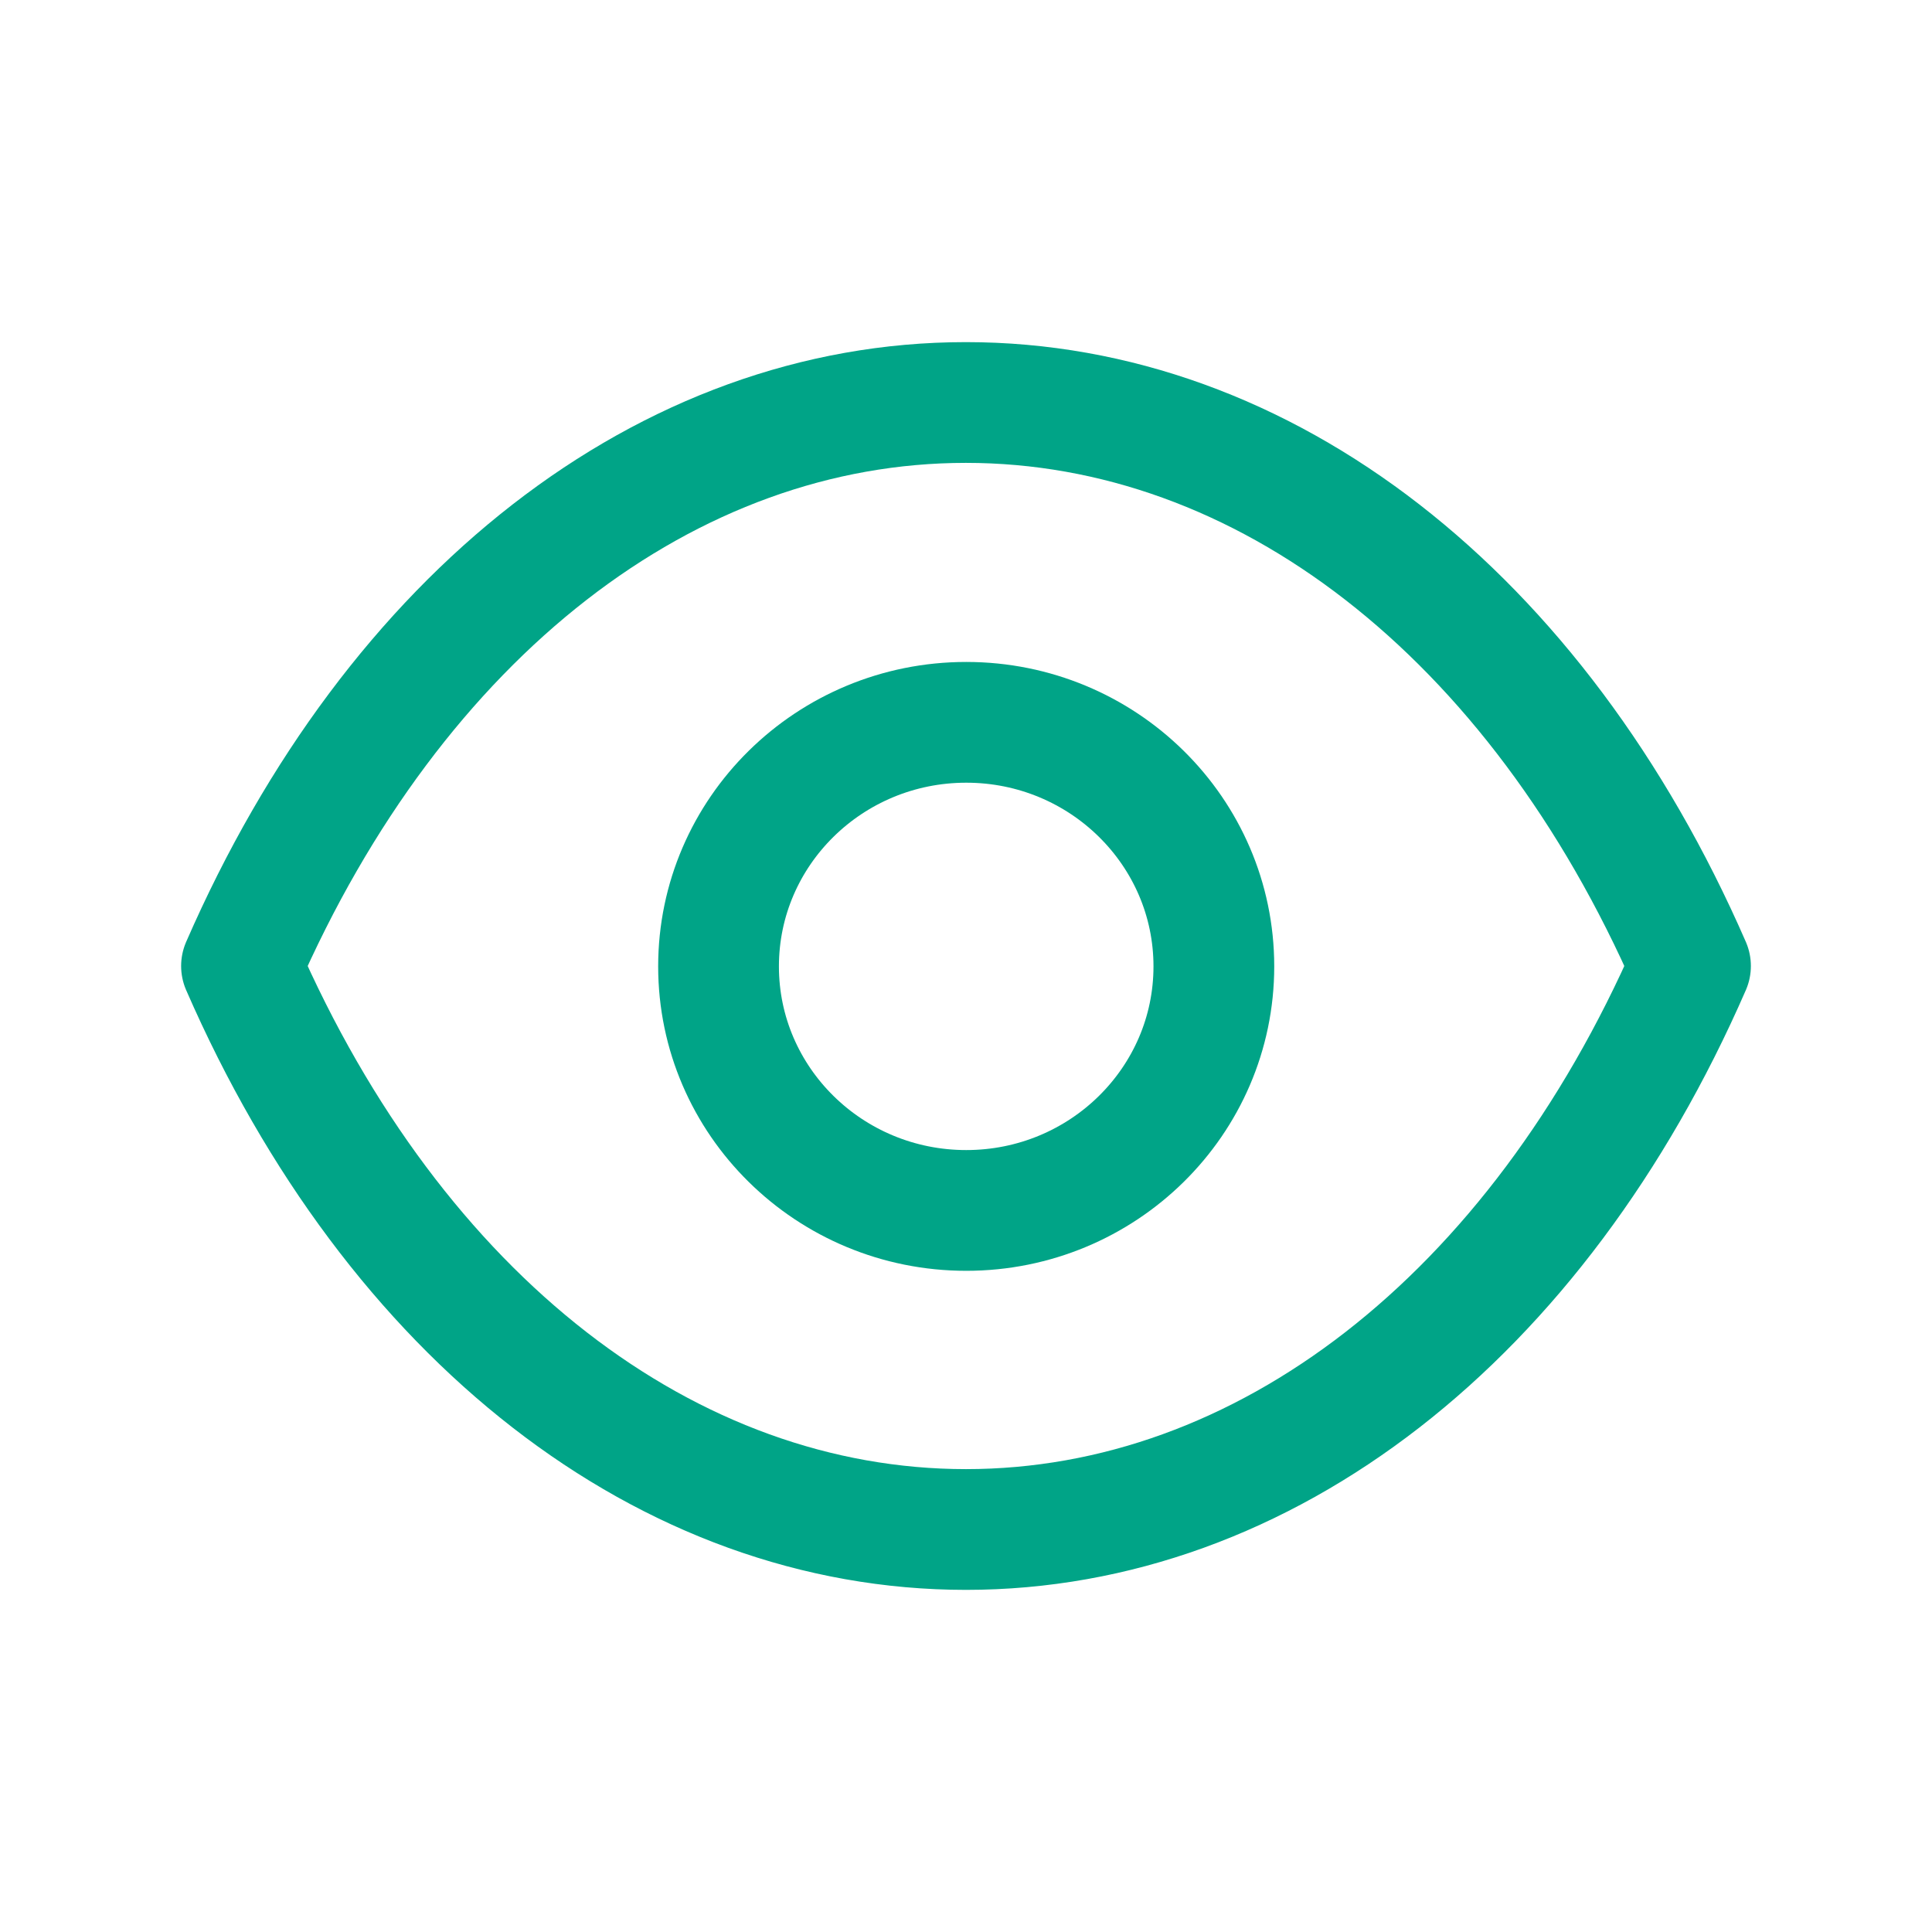 <svg width="48" height="48" viewBox="0 0 48 48" fill="none" xmlns="http://www.w3.org/2000/svg">
<path d="M23.996 38C31.406 38 38.184 32.749 42 24C38.184 15.251 31.406 10 23.996 10C16.594 10 9.816 15.251 6 24C9.816 32.753 16.594 38 24.004 38H23.996Z" stroke="#00A487" stroke-width="3" stroke-linecap="round" stroke-linejoin="round"/>
<path fill-rule="evenodd" clip-rule="evenodd" d="M30.158 24.01C30.158 27.357 27.402 30.073 24.006 30.073C20.608 30.073 17.852 27.357 17.852 24.01C17.852 20.662 20.608 17.946 24.006 17.946C27.402 17.946 30.158 20.662 30.158 24.01Z" stroke="#00A487" stroke-width="3" stroke-linecap="round" stroke-linejoin="round"/>
</svg>